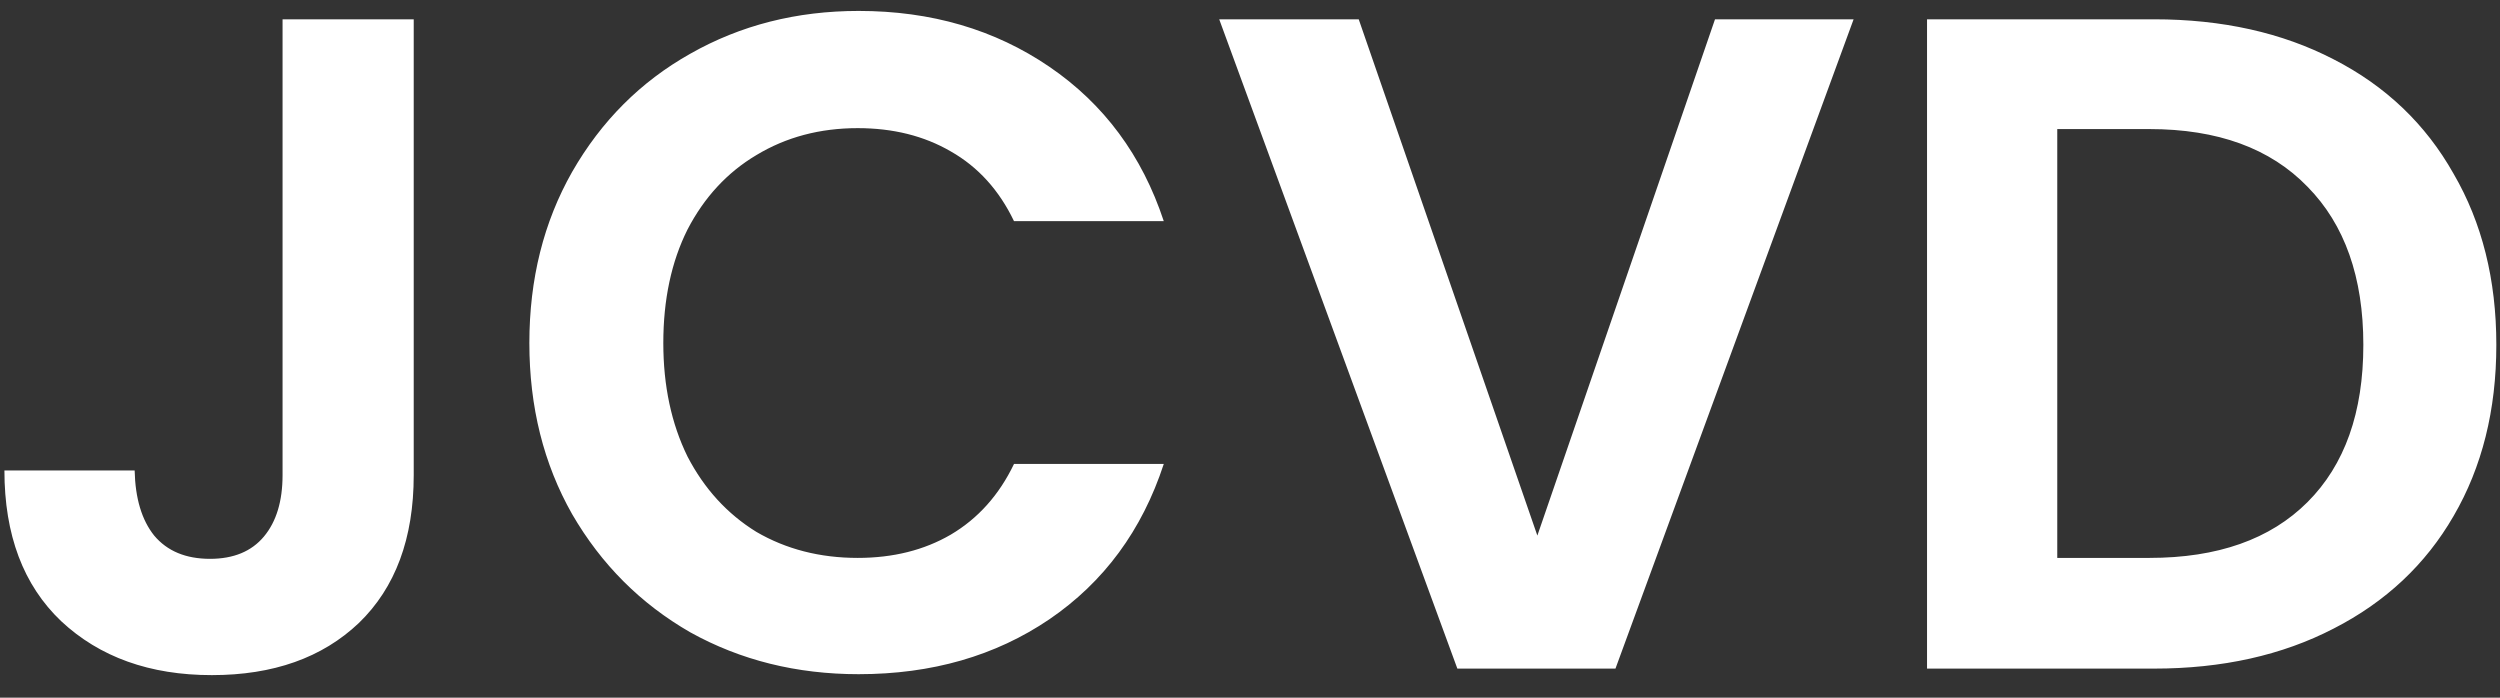 <svg width="86" height="24" viewBox="0 0 86 24" fill="none" xmlns="http://www.w3.org/2000/svg">
    <rect x="0" y="0" width="86" height="24" fill="#333333" stroke="none"/>
    <path d="M14.232 0.664V16.344C14.232 18.52 13.603 20.216 12.344 21.432C11.085 22.627 9.4 23.224 7.288 23.224C5.155 23.224 3.427 22.605 2.104 21.368C0.803 20.131 0.152 18.403 0.152 16.184H4.632C4.653 17.144 4.877 17.891 5.304 18.424C5.752 18.957 6.392 19.224 7.224 19.224C8.035 19.224 8.653 18.968 9.08 18.456C9.507 17.944 9.72 17.24 9.72 16.344V0.664H14.232ZM18.21 11.8C18.21 9.603 18.701 7.64 19.682 5.912C20.685 4.163 22.039 2.808 23.746 1.848C25.474 0.867 27.405 0.376 29.538 0.376C32.034 0.376 34.221 1.016 36.098 2.296C37.975 3.576 39.287 5.347 40.034 7.608H34.882C34.37 6.541 33.645 5.741 32.706 5.208C31.789 4.675 30.722 4.408 29.506 4.408C28.205 4.408 27.042 4.717 26.018 5.336C25.015 5.933 24.226 6.787 23.65 7.896C23.095 9.005 22.818 10.307 22.818 11.8C22.818 13.272 23.095 14.573 23.65 15.704C24.226 16.813 25.015 17.677 26.018 18.296C27.042 18.893 28.205 19.192 29.506 19.192C30.722 19.192 31.789 18.925 32.706 18.392C33.645 17.837 34.37 17.027 34.882 15.96H40.034C39.287 18.243 37.975 20.024 36.098 21.304C34.242 22.563 32.055 23.192 29.538 23.192C27.405 23.192 25.474 22.712 23.746 21.752C22.039 20.771 20.685 19.416 19.682 17.688C18.701 15.96 18.21 13.997 18.21 11.8ZM63.764 0.664L55.572 23H50.133L41.941 0.664H46.74L52.885 18.424L58.996 0.664H63.764ZM74.099 0.664C76.445 0.664 78.504 1.123 80.275 2.04C82.067 2.957 83.442 4.269 84.403 5.976C85.384 7.661 85.874 9.624 85.874 11.864C85.874 14.104 85.384 16.067 84.403 17.752C83.442 19.416 82.067 20.707 80.275 21.624C78.504 22.541 76.445 23 74.099 23H66.29V0.664H74.099ZM73.939 19.192C76.285 19.192 78.099 18.552 79.379 17.272C80.659 15.992 81.299 14.189 81.299 11.864C81.299 9.539 80.659 7.725 79.379 6.424C78.099 5.101 76.285 4.44 73.939 4.44H70.77V19.192H73.939Z" fill="white"/>
</svg>
